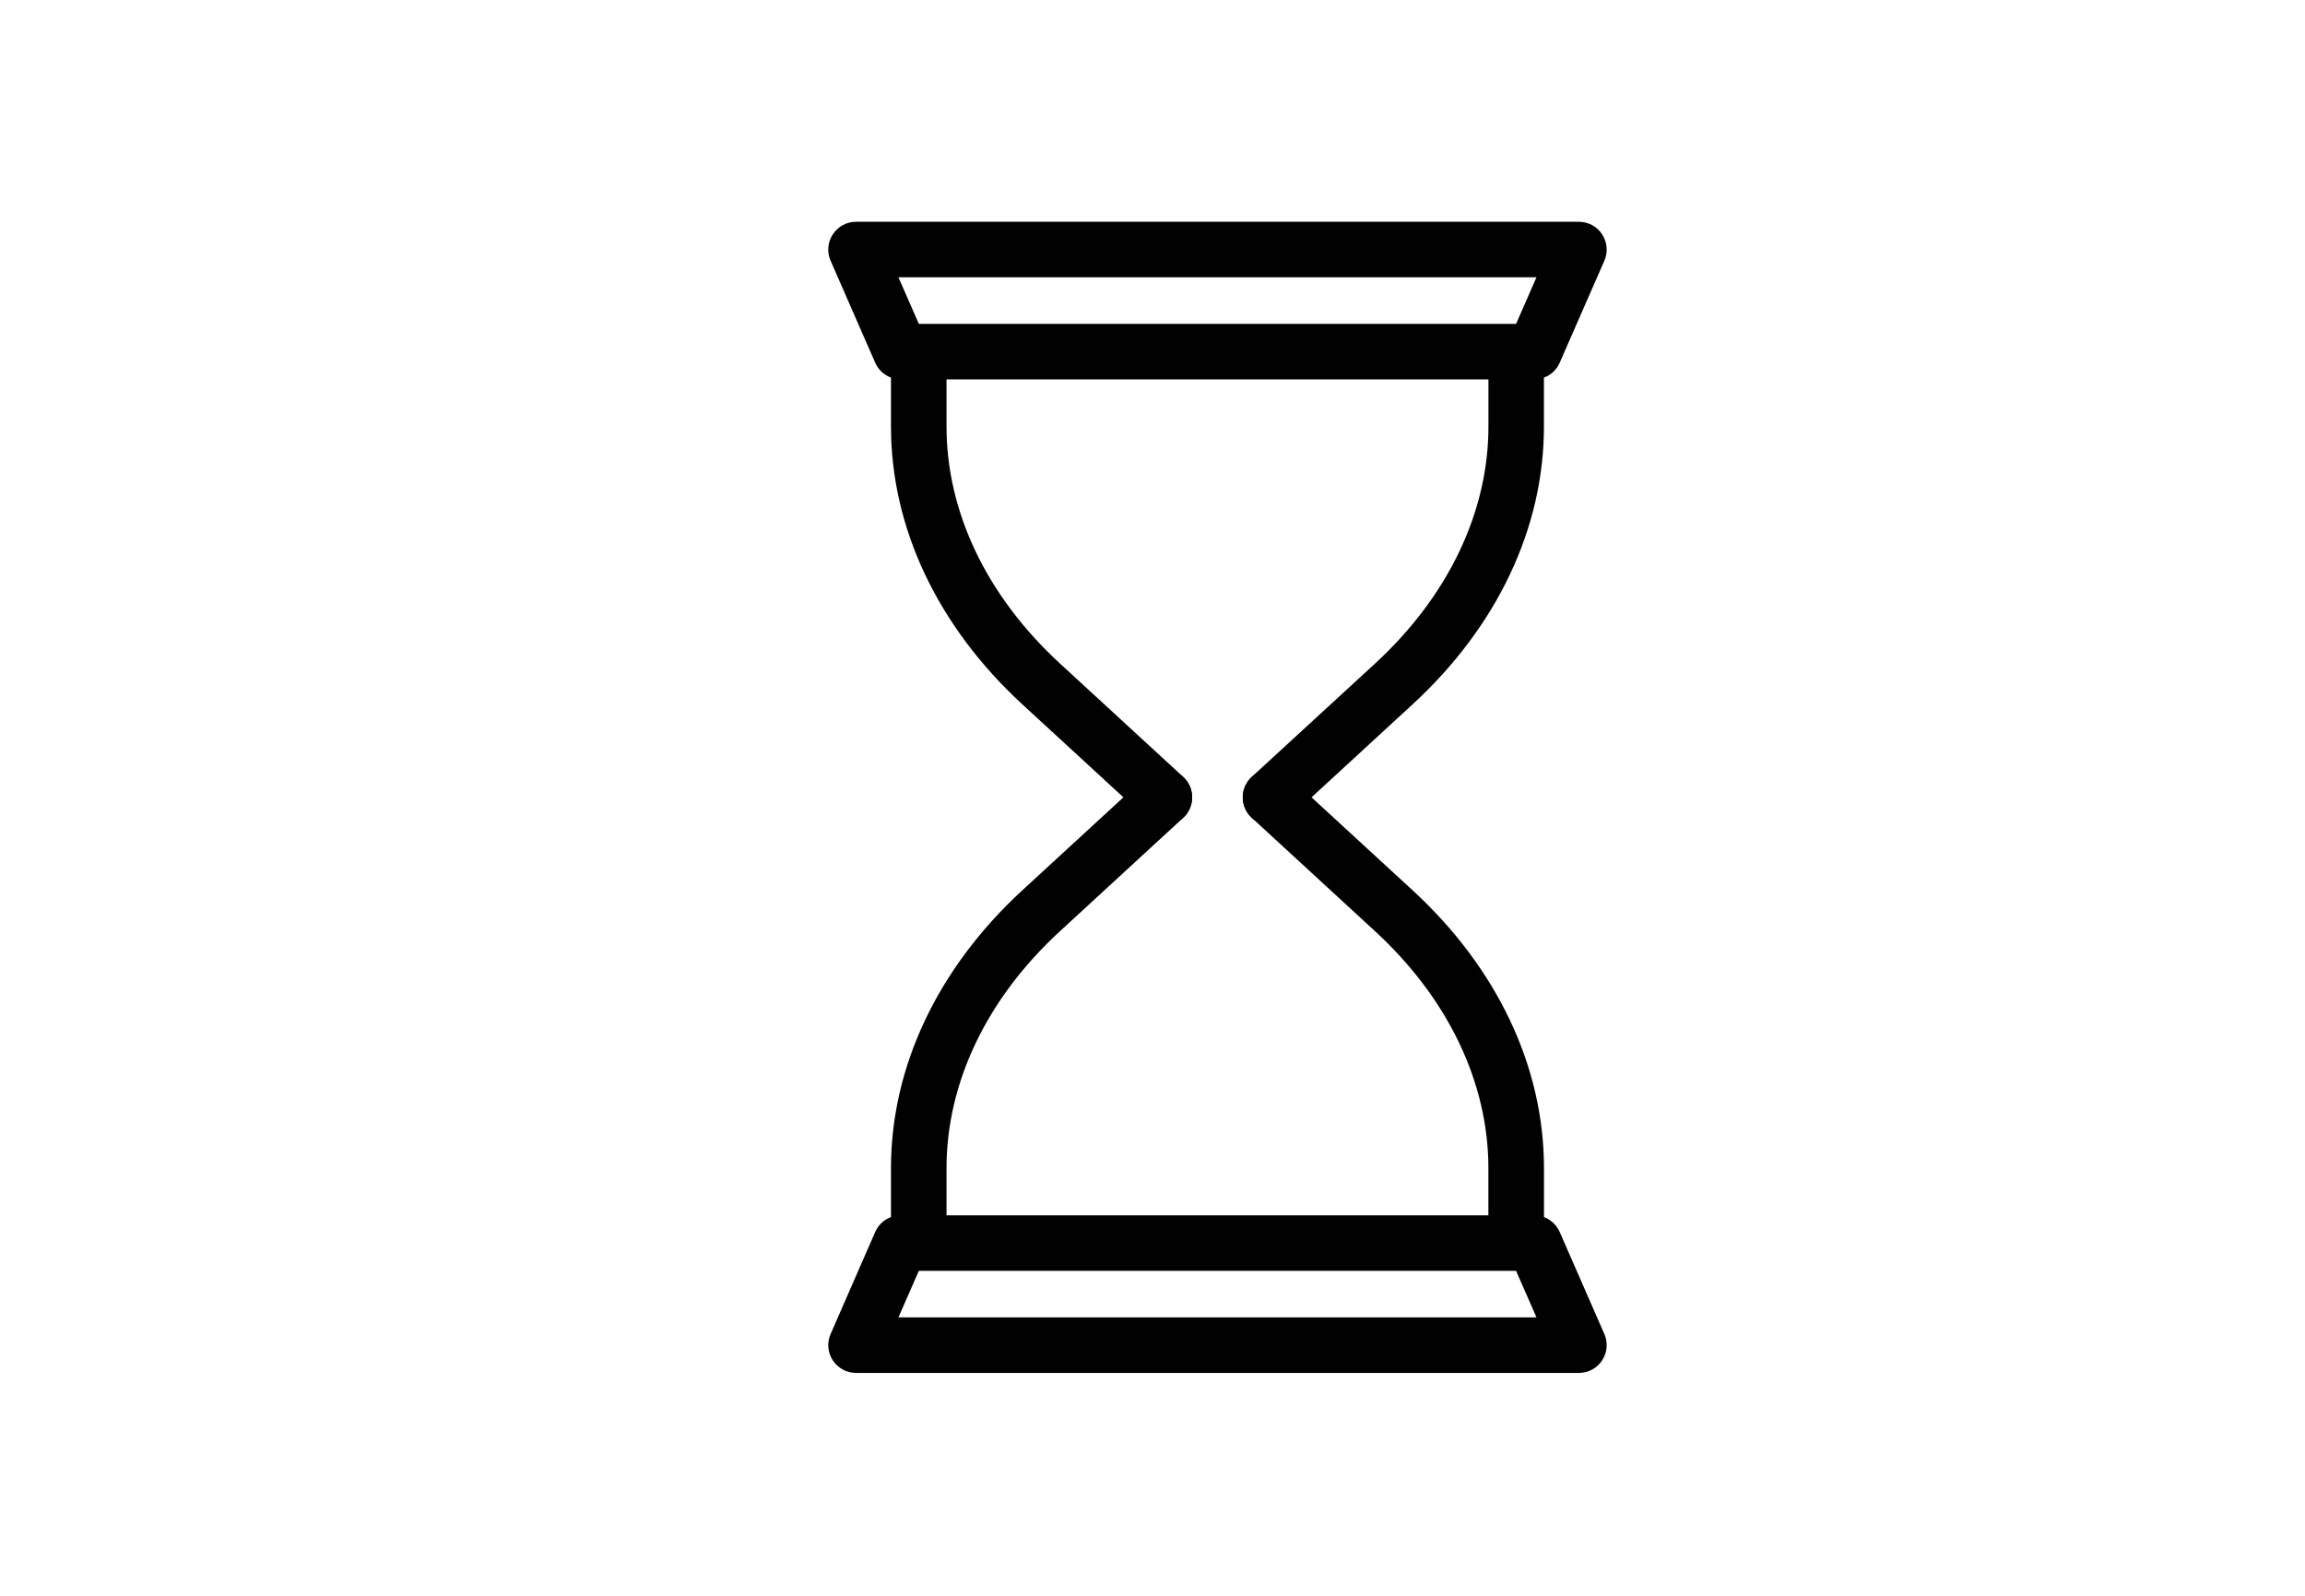 <?xml version="1.0" encoding="utf-8"?>
<!-- Generator: Adobe Illustrator 15.0.0, SVG Export Plug-In . SVG Version: 6.00 Build 0)  -->
<!DOCTYPE svg PUBLIC "-//W3C//DTD SVG 1.1//EN" "http://www.w3.org/Graphics/SVG/1.1/DTD/svg11.dtd">
<svg version="1.1" xmlns="http://www.w3.org/2000/svg" xmlns:xlink="http://www.w3.org/1999/xlink" x="0px" y="0px" width="50px"
	 height="34.625px" viewBox="0 0 50 34.625" enable-background="new 0 0 50 34.625" xml:space="preserve">
<g id="Layer_1" display="none">
	<g display="inline">
		<path fill="none" stroke="#010101" stroke-linecap="round" stroke-linejoin="round" stroke-miterlimit="10" d="M42.03,12.702
			c1.475-1.286,2.276-2.21,2.276-2.21c-3.284-1.821-6.258-3.901-9.366-5.91c-2.286-1.479-5.073-3.154-8.211-2.674
			c-1.761,0.269-3.256,1.304-4.01,2.582c-0.753-1.278-2.248-2.313-4.01-2.582c-3.137-0.48-5.923,1.194-8.211,2.674"/>
		<path fill="none" stroke="#010101" stroke-linecap="round" stroke-linejoin="round" stroke-miterlimit="10" d="M29.547,11.169
			c-0.658-0.065-1.272-0.154-1.823-0.272c-0.99-0.211-2.009-0.241-3.008-0.073c-0.573,0.097-1.262,0.171-1.997,0.16
			c-0.733,0.011-1.423-0.063-1.996-0.16c-0.999-0.167-2.017-0.138-3.007,0.073c-3.013,0.644-7.907,0.432-11.6,0.125
			c-2.85-0.237-4.985-0.531-4.985-0.531l6.026-3.718C5.2,8.062,3.229,9.33,1.132,10.492c0,0,8.753,10.077,21.587,10.022
			c3.262,0.014,6.259-0.626,8.917-1.589"/>
		<path fill="none" stroke="#010101" stroke-linecap="round" stroke-linejoin="round" stroke-miterlimit="10" d="M30.913,10.122"/>
		<path fill="none" stroke="#010101" stroke-linecap="round" stroke-linejoin="round" stroke-miterlimit="10" d="M34.504,15.378
			l0.39,1.708c0.297,1.297,1.88,1.793,3.146,0.978c0.176-0.112,0.354-0.23,0.537-0.353c0.181-0.124,0.357-0.245,0.528-0.366
			c1.228-0.871,1.36-2.525,0.267-3.285L33.23,9.797l0.742,3.25"/>
		
			<line fill="none" stroke="#010101" stroke-linecap="round" stroke-linejoin="round" stroke-miterlimit="10" x1="44.113" y1="18.774" x2="48.855" y2="23.747"/>
		
			<line fill="none" stroke="#010101" stroke-linecap="round" stroke-linejoin="round" stroke-miterlimit="10" x1="41.403" y1="31.85" x2="37.495" y2="23.245"/>
		<path fill="none" stroke="#010101" stroke-linecap="round" stroke-linejoin="round" stroke-miterlimit="10" d="M42.097,17.451
			l2.017,1.324c0.304,0.45-0.931,1.814-2.759,3.05c-1.828,1.233-3.556,1.871-3.859,1.421l-0.174-2.466
			C37.321,20.779,40.056,20.544,42.097,17.451z"/>
		
			<line fill="none" stroke="#010101" stroke-linecap="round" stroke-linejoin="round" stroke-miterlimit="10" x1="33.23" y1="9.797" x2="30.607" y2="5.913"/>
		
			<rect x="11.697" y="7.031" fill="none" stroke="#010101" stroke-linecap="round" stroke-linejoin="round" stroke-miterlimit="10" width="0.001" height="0.001"/>
		
			<rect x="15.374" y="7.386" fill="none" stroke="#010101" stroke-linecap="round" stroke-linejoin="round" stroke-miterlimit="10" width="0.001" height="0.001"/>
	</g>
</g>
<g id="Layer_2" display="none">
	<g display="inline">
		<g>
			<path fill="none" stroke="#010101" stroke-linecap="round" stroke-linejoin="round" stroke-miterlimit="10" d="M45.219,9.244
				L30.255,3.151c-1.963-0.799-4.121-0.99-6.195-0.549L9.259,4.961L7.493,11.07c4.971-1.059,9.94-2.122,14.91-3.187
				c3.042-0.652,6.149-0.847,9.24-0.438L45.219,9.244"/>
		</g>
		<path fill="none" stroke="#010101" stroke-linecap="round" stroke-linejoin="round" stroke-miterlimit="10" d="M9.336,23.756
			c2.884-0.161,5.267,0.698,7.86,1.808c2.665,1.14,5.741,1.325,8.566,0.781c5.14-0.989,8.908-4.817,13.984-5.945"/>
		
			<line fill="none" stroke="#010101" stroke-linecap="round" stroke-linejoin="round" stroke-miterlimit="10" x1="13.448" y1="24.202" x2="11.44" y2="26.296"/>
		
			<line fill="none" stroke="#010101" stroke-linecap="round" stroke-linejoin="round" stroke-miterlimit="10" x1="15.291" y1="24.795" x2="12.663" y2="29.763"/>
		
			<line fill="none" stroke="#010101" stroke-linecap="round" stroke-linejoin="round" stroke-miterlimit="10" x1="17.383" y1="25.781" x2="16.286" y2="28.99"/>
		
			<line fill="none" stroke="#010101" stroke-linecap="round" stroke-linejoin="round" stroke-miterlimit="10" x1="19.951" y1="26.389" x2="18.813" y2="33.138"/>
		
			<line fill="none" stroke="#010101" stroke-linecap="round" stroke-linejoin="round" stroke-miterlimit="10" x1="22.336" y1="26.739" x2="22.154" y2="31.112"/>
		
			<line fill="none" stroke="#010101" stroke-linecap="round" stroke-linejoin="round" stroke-miterlimit="10" x1="24.717" y1="26.531" x2="25.072" y2="33.138"/>
		
			<line fill="none" stroke="#010101" stroke-linecap="round" stroke-linejoin="round" stroke-miterlimit="10" x1="26.947" y1="26.296" x2="28.123" y2="30.349"/>
		
			<line fill="none" stroke="#010101" stroke-linecap="round" stroke-linejoin="round" stroke-miterlimit="10" x1="29.192" y1="25.249" x2="32.178" y2="31.75"/>
		
			<line fill="none" stroke="#010101" stroke-linecap="round" stroke-linejoin="round" stroke-miterlimit="10" x1="31.342" y1="24.27" x2="33.015" y2="27.293"/>
		
			<line fill="none" stroke="#010101" stroke-linecap="round" stroke-linejoin="round" stroke-miterlimit="10" x1="33.332" y1="23.119" x2="37.133" y2="28.443"/>
		
			<line fill="none" stroke="#010101" stroke-linecap="round" stroke-linejoin="round" stroke-miterlimit="10" x1="35.232" y1="22.107" x2="37.513" y2="24.202"/>
	</g>
</g>
<g id="Layer_3">
	<g>
		<path fill="#010101" d="M27.56,17.898c-0.162,0-0.323-0.065-0.442-0.194c-0.226-0.245-0.209-0.626,0.035-0.852l2.674-2.458
			c1.586-1.459,2.46-3.285,2.46-5.141V8.229H20.532v1.023c0,1.856,0.874,3.681,2.461,5.141l2.672,2.458
			c0.245,0.225,0.261,0.606,0.036,0.851c-0.225,0.245-0.605,0.259-0.851,0.036l-2.673-2.459c-1.837-1.69-2.85-3.831-2.85-6.027
			V7.627c0-0.333,0.27-0.602,0.603-0.602h12.958c0.332,0,0.603,0.27,0.603,0.602v1.626c0,2.197-1.012,4.337-2.851,6.027
			l-2.672,2.459C27.852,17.846,27.705,17.898,27.56,17.898z"/>
	</g>
	<g>
		<path fill="#010101" d="M33.281,8.229c-0.081,0-0.163-0.017-0.241-0.051c-0.304-0.133-0.443-0.488-0.311-0.793l0.6-1.37h-13.84
			l0.6,1.37c0.133,0.305-0.005,0.66-0.311,0.793c-0.305,0.133-0.66-0.006-0.793-0.31l-0.968-2.213
			c-0.082-0.187-0.064-0.401,0.048-0.571c0.111-0.17,0.3-0.273,0.503-0.273H34.25c0.203,0,0.394,0.103,0.504,0.273
			c0.111,0.17,0.13,0.385,0.048,0.571l-0.969,2.213C33.734,8.095,33.513,8.229,33.281,8.229z"/>
	</g>
	<g>
		<path fill="#010101" d="M32.889,27.567H19.93c-0.333,0-0.603-0.27-0.603-0.603V25.34c0-2.197,1.013-4.338,2.85-6.029l2.673-2.458
			c0.245-0.225,0.626-0.209,0.851,0.036c0.226,0.245,0.209,0.626-0.035,0.851l-2.673,2.459c-1.587,1.459-2.461,3.285-2.461,5.142
			v1.022h11.754V25.34c0-1.856-0.874-3.683-2.46-5.142l-2.673-2.459c-0.245-0.225-0.261-0.606-0.036-0.851
			c0.226-0.244,0.606-0.26,0.852-0.035l2.672,2.458c1.839,1.691,2.851,3.832,2.851,6.029v1.625
			C33.491,27.298,33.221,27.567,32.889,27.567z"/>
	</g>
	<g>
		<path fill="#010101" d="M34.25,29.781H18.568c-0.203,0-0.392-0.104-0.503-0.273c-0.112-0.17-0.129-0.384-0.048-0.57l0.968-2.214
			c0.133-0.305,0.488-0.444,0.793-0.311c0.305,0.133,0.443,0.488,0.311,0.794l-0.6,1.369h13.84l-0.6-1.369
			c-0.133-0.306,0.007-0.661,0.311-0.794c0.305-0.134,0.659,0.006,0.793,0.311l0.969,2.214c0.082,0.187,0.063,0.4-0.048,0.57
			C34.644,29.678,34.453,29.781,34.25,29.781z"/>
	</g>
</g>
<g id="Layer_4" display="none">
	<g display="inline">
		<path fill="none" stroke="#010101" stroke-linecap="round" stroke-linejoin="round" stroke-miterlimit="10" d="M16.125,15.087"/>
		<path fill="none" stroke="#010101" stroke-linecap="round" stroke-linejoin="round" stroke-miterlimit="10" d="M32.121,17.071"/>
		<path fill="none" stroke="#010101" stroke-linecap="round" stroke-linejoin="round" stroke-miterlimit="10" d="M26.464,16.11
			l1.021-0.196c0.367-0.07,0.747-0.044,1.102,0.076l0.092,0.031"/>
		<path fill="none" stroke="#010101" stroke-linecap="round" stroke-linejoin="round" stroke-miterlimit="10" d="M23.004,16.11
			l-1.021-0.196c-0.368-0.07-0.747-0.044-1.102,0.076l-0.091,0.031"/>
		<g>
			<path fill="none" stroke="#010101" stroke-linecap="round" stroke-linejoin="round" stroke-miterlimit="10" d="M30.969,21.243
				c0,1.263-0.342,2.507-1.01,3.595c-0.764,1.243-2.029,2.688-4.023,3.429c-0.777,0.289-1.641,0.289-2.418,0
				c-1.994-0.741-3.26-2.186-4.023-3.429c-0.668-1.088-1.01-2.332-1.01-3.595"/>
			<path fill="none" stroke="#010101" stroke-linecap="round" stroke-linejoin="round" stroke-miterlimit="10" d="M22.641,24.641
				c0,0,1.931,2.49,4.172,0v-0.027c-1.115-1.468-2.086-0.595-2.086-0.595s-0.81-0.89-2.086,0.595"/>
			<path fill="none" stroke="#010101" stroke-linecap="round" stroke-linejoin="round" stroke-miterlimit="10" d="M20.773,28.062
				c0,0,0.873,3.397-2.458,5.024"/>
			<path fill="none" stroke="#010101" stroke-linecap="round" stroke-linejoin="round" stroke-miterlimit="10" d="M28.68,28.062
				c0,0-0.873,3.397,2.458,5.024"/>
			<path fill="none" stroke="#010101" stroke-linecap="round" stroke-linejoin="round" stroke-miterlimit="10" d="M23.926,22.02
				l0.059,0.015c0.129,0.032,0.25,0.094,0.355,0.178c0.153,0.122,0.426,0.261,0.691,0.015c0.096-0.089,0.213-0.153,0.344-0.177
				l0.168-0.03"/>
			<path fill="none" stroke="#010101" stroke-linecap="round" stroke-linejoin="round" stroke-miterlimit="10" d="M24.177,10.195
				c0,0-0.417,2.46-4.256,4.769c-1.554,0.936-2.762,2.319-3.471,3.946"/>
			<path fill="none" stroke="#010101" stroke-linecap="round" stroke-linejoin="round" stroke-miterlimit="10" d="M24.249,8.793
				c0,0,3.163,4.708,7.907,7.763"/>
			<path fill="none" stroke="#010101" stroke-linecap="round" stroke-linejoin="round" stroke-miterlimit="10" d="M20.467,18.91
				c0,0,1.082,0.607,2.365,0"/>
			<path fill="none" stroke="#010101" stroke-linecap="round" stroke-linejoin="round" stroke-miterlimit="10" d="M26.636,18.91
				c0,0,1.081,0.607,2.364,0"/>
			<path fill="none" stroke="#010101" stroke-linecap="round" stroke-linejoin="round" stroke-miterlimit="10" d="M16.723,15.113
				c0,0-0.516-3.154,1.697-5.61"/>
			<path fill="none" stroke="#010101" stroke-linecap="round" stroke-linejoin="round" stroke-miterlimit="10" d="M32.729,15.113
				c0,0,1.121-6.845-7.017-8.222"/>
			<path fill="none" stroke="#010101" stroke-linecap="round" stroke-linejoin="round" stroke-miterlimit="10" d="M29.502,15.758
				c0.833,1.226,2.318,2.045,2.694,3.55c0.295,1.176,0.091,2.5-0.382,3.605"/>
			<path fill="none" stroke="#010101" stroke-linecap="round" stroke-linejoin="round" stroke-miterlimit="10" d="M19.9,16.681
				c-0.832,1.226-2.317,2.045-2.693,3.55c-0.295,1.176-0.092,2.5,0.382,3.605"/>
			<path fill="none" stroke="#010101" stroke-linecap="round" stroke-linejoin="round" stroke-miterlimit="10" d="M20.313,9.561
				c0,0-4.368-5.379,3.612-6.692c4.292-0.706,5.507,1.284,5.713,3.273"/>
		</g>
	</g>
</g>
</svg>
